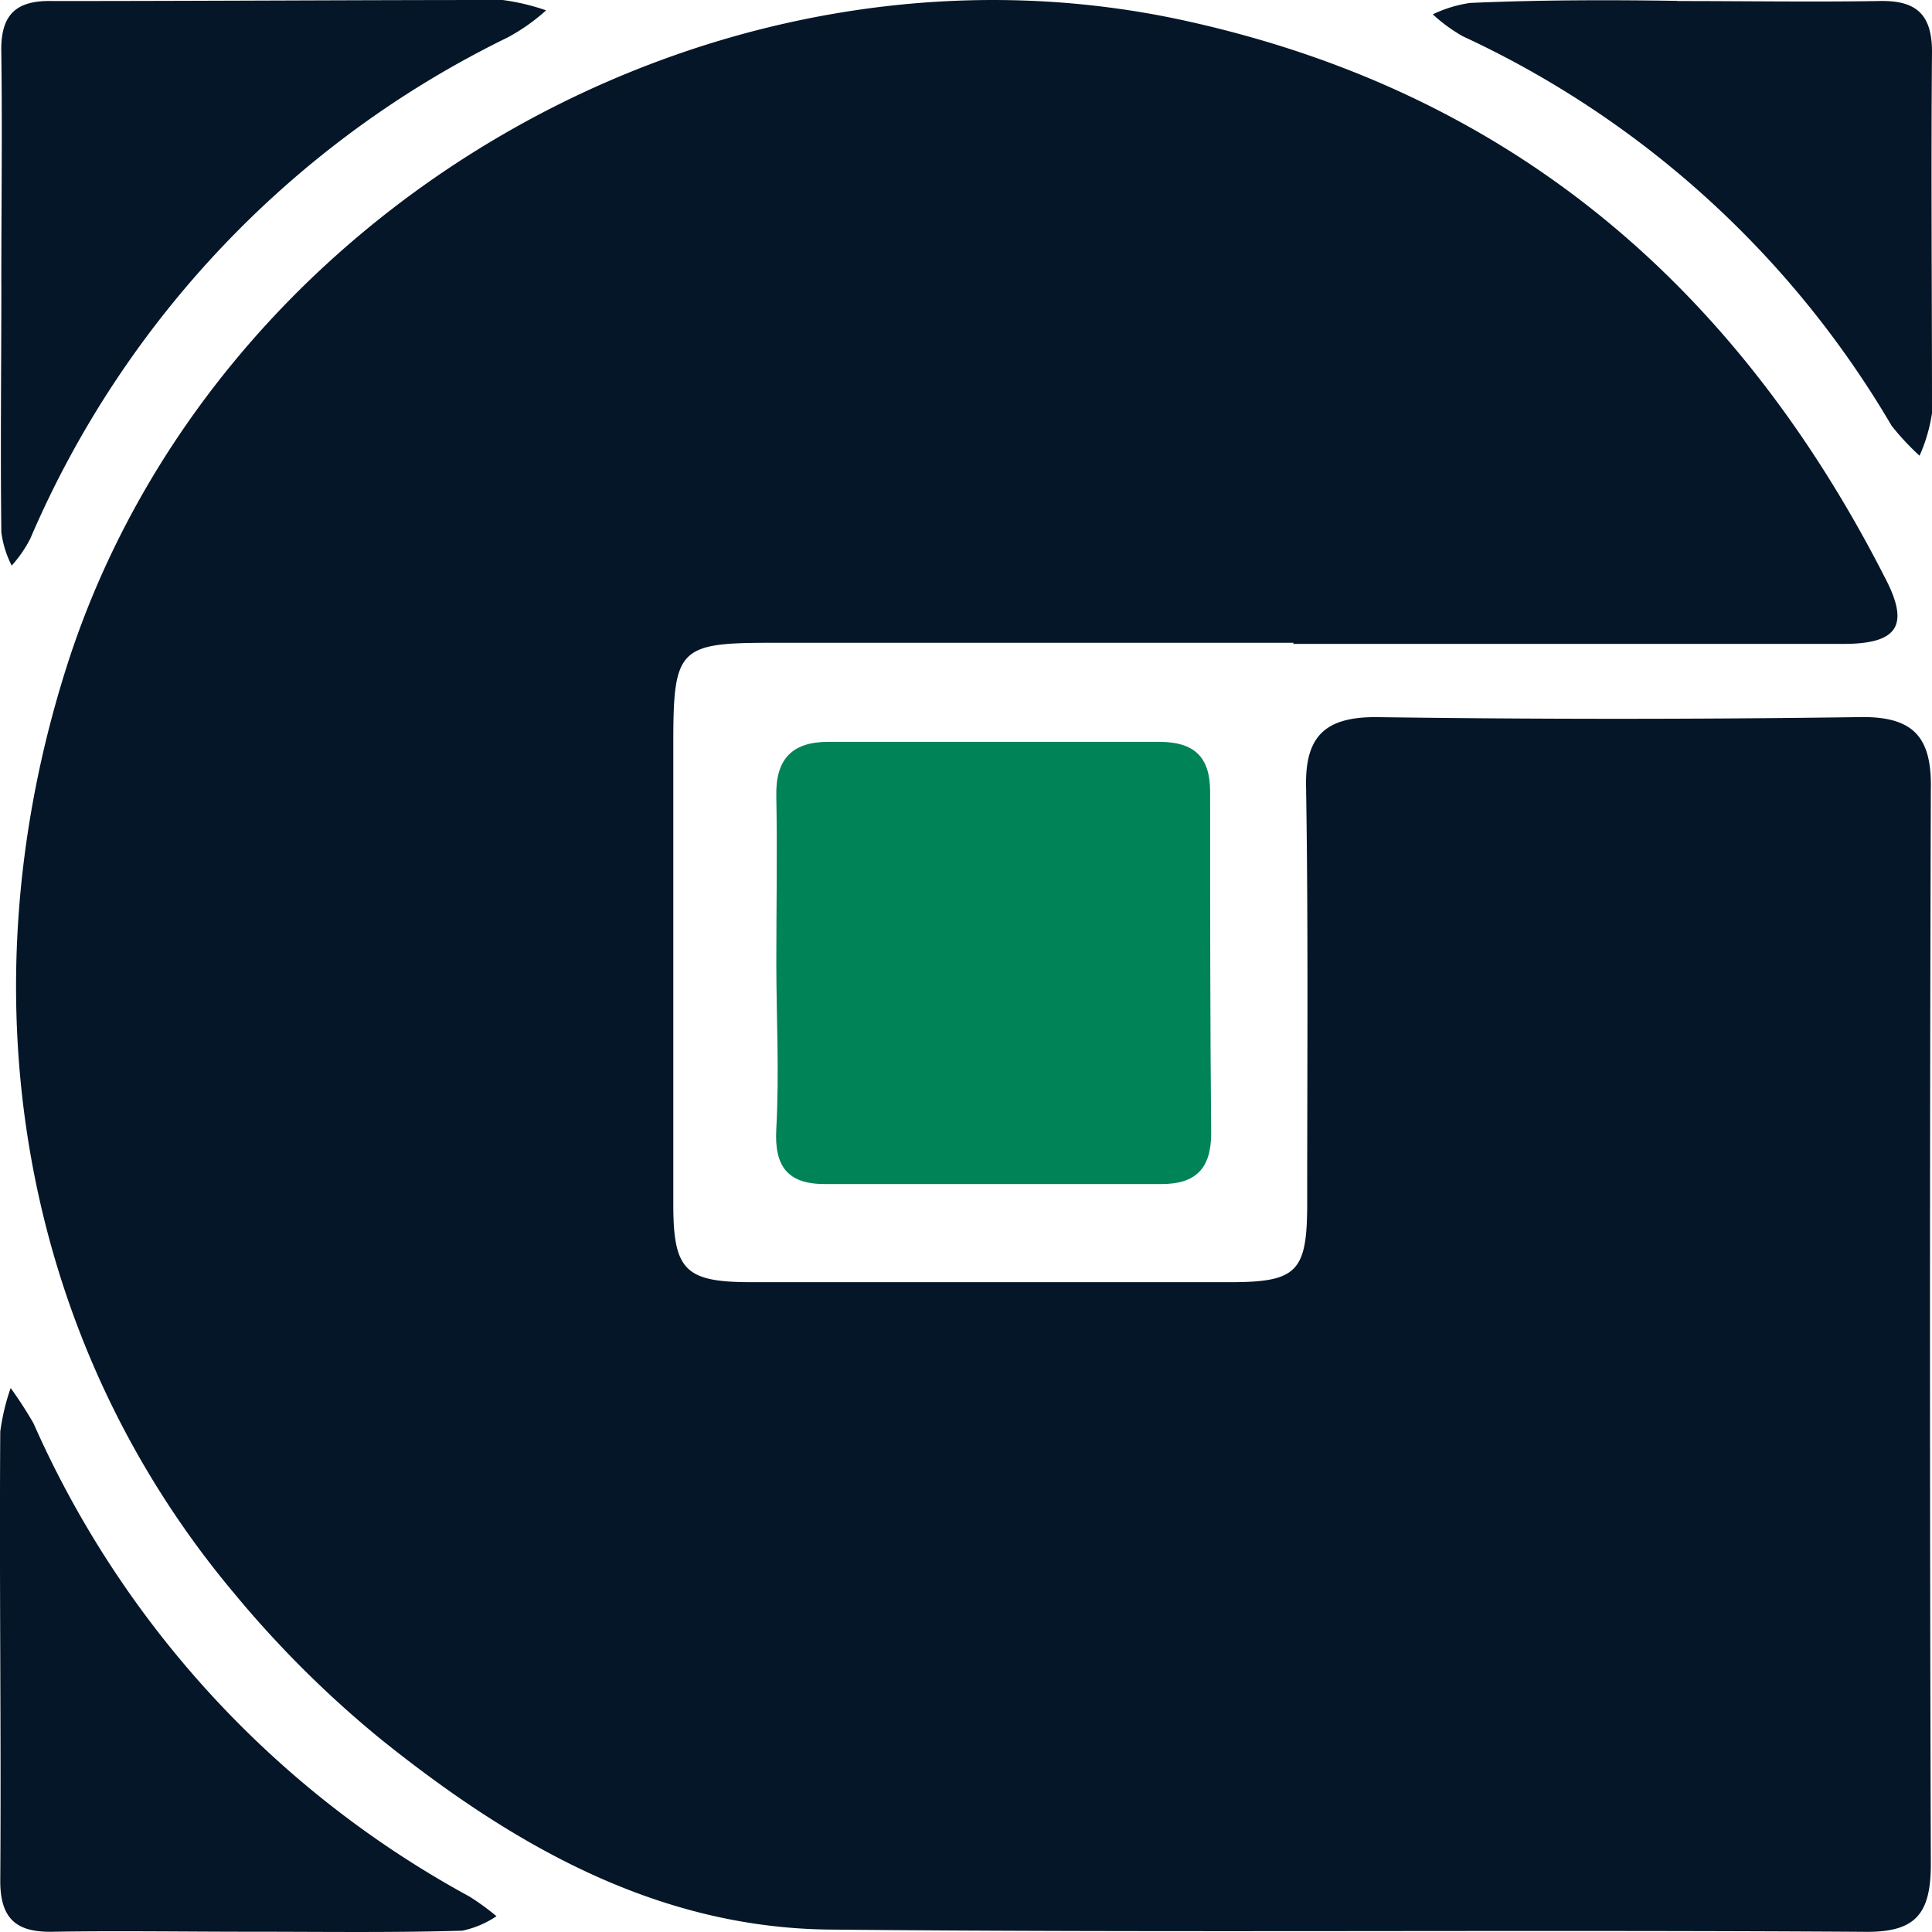 <svg height="50" viewBox="0 0 50 50" width="50" xmlns="http://www.w3.org/2000/svg"><path d="m34.6 16.637h-13.522c-2.385 0-2.531.146-2.531 2.593v11.945c0 1.719.32 2.01 2.036 2.01h12.362c1.745 0 2.007-.262 2.007-2.039 0-3.583.029-7.2-.029-10.779-.029-1.311.494-1.806 1.8-1.806 4.159.058 8.348.058 12.507 0 1.4-.029 1.891.5 1.862 1.865-.029 9.264-.029 18.558 0 27.823 0 1.34-.436 1.777-1.774 1.748-8.93-.058-17.83.029-26.76-.058-4.479-.058-8.2-2.214-11.577-4.924a27.5 27.5 0 0 1 -3.791-3.769c-5.398-6.42-7.111-15.256-4.35-23.968 3.781-11.916 16.9-19.432 29.029-16.723 8.406 1.865 14.224 6.9 18.063 14.45.611 1.194.291 1.661-1.105 1.661h-14.253a.029.029 0 0 0 .026-.029z" fill="#041627" transform="translate(-1.122 -.002)"/><path d="m67.386 69.909c0-1.421.027-2.868 0-4.288-.027-.965.4-1.421 1.34-1.421h8.574c.884 0 1.313.375 1.313 1.287 0 2.948 0 5.9.027 8.845 0 .911-.4 1.313-1.287 1.313h-8.708c-.965 0-1.313-.456-1.26-1.421.081-1.474.001-2.895.001-4.315z" fill="#018358" transform="translate(-47.295 -45.001)"/><g fill="#041627"><path d="m.067 7.4c0-2.01.027-4.02 0-6.031-.026-.994.376-1.369 1.341-1.342 3.886 0 7.746-.027 11.632-.027a5.72 5.72 0 0 1 1.126.268 5.087 5.087 0 0 1 -.992.7 25.669 25.669 0 0 0 -12.356 12.969 3.224 3.224 0 0 1 -.482.7 2.648 2.648 0 0 1 -.268-.858c-.027-2.144 0-4.288 0-6.433z" transform="translate(-.033)"/><path d="m6.438 133.171c-1.689 0-3.377-.027-5.066 0-.938.027-1.394-.295-1.394-1.313.027-3.886-.027-7.746 0-11.632a5.72 5.72 0 0 1 .269-1.126 10.6 10.6 0 0 1 .59.911 25.814 25.814 0 0 0 11.283 12.249 6.638 6.638 0 0 1 .7.509 2.513 2.513 0 0 1 -.884.375c-1.823.054-3.645.027-5.495.027z" transform="translate(.029 -83.178)"/><path d="m130.125.056c1.742 0 3.484.027 5.2 0 .938-.027 1.394.295 1.394 1.313-.027 3.109 0 6.245 0 9.354a4.265 4.265 0 0 1 -.322 1.1 6.55 6.55 0 0 1 -.724-.777 25.1 25.1 0 0 0 -11.096-10.078 4.115 4.115 0 0 1 -.777-.568 3.327 3.327 0 0 1 .965-.295c1.823-.08 3.592-.08 5.361-.054z" transform="translate(-86.719 -.029)"/></g></svg>